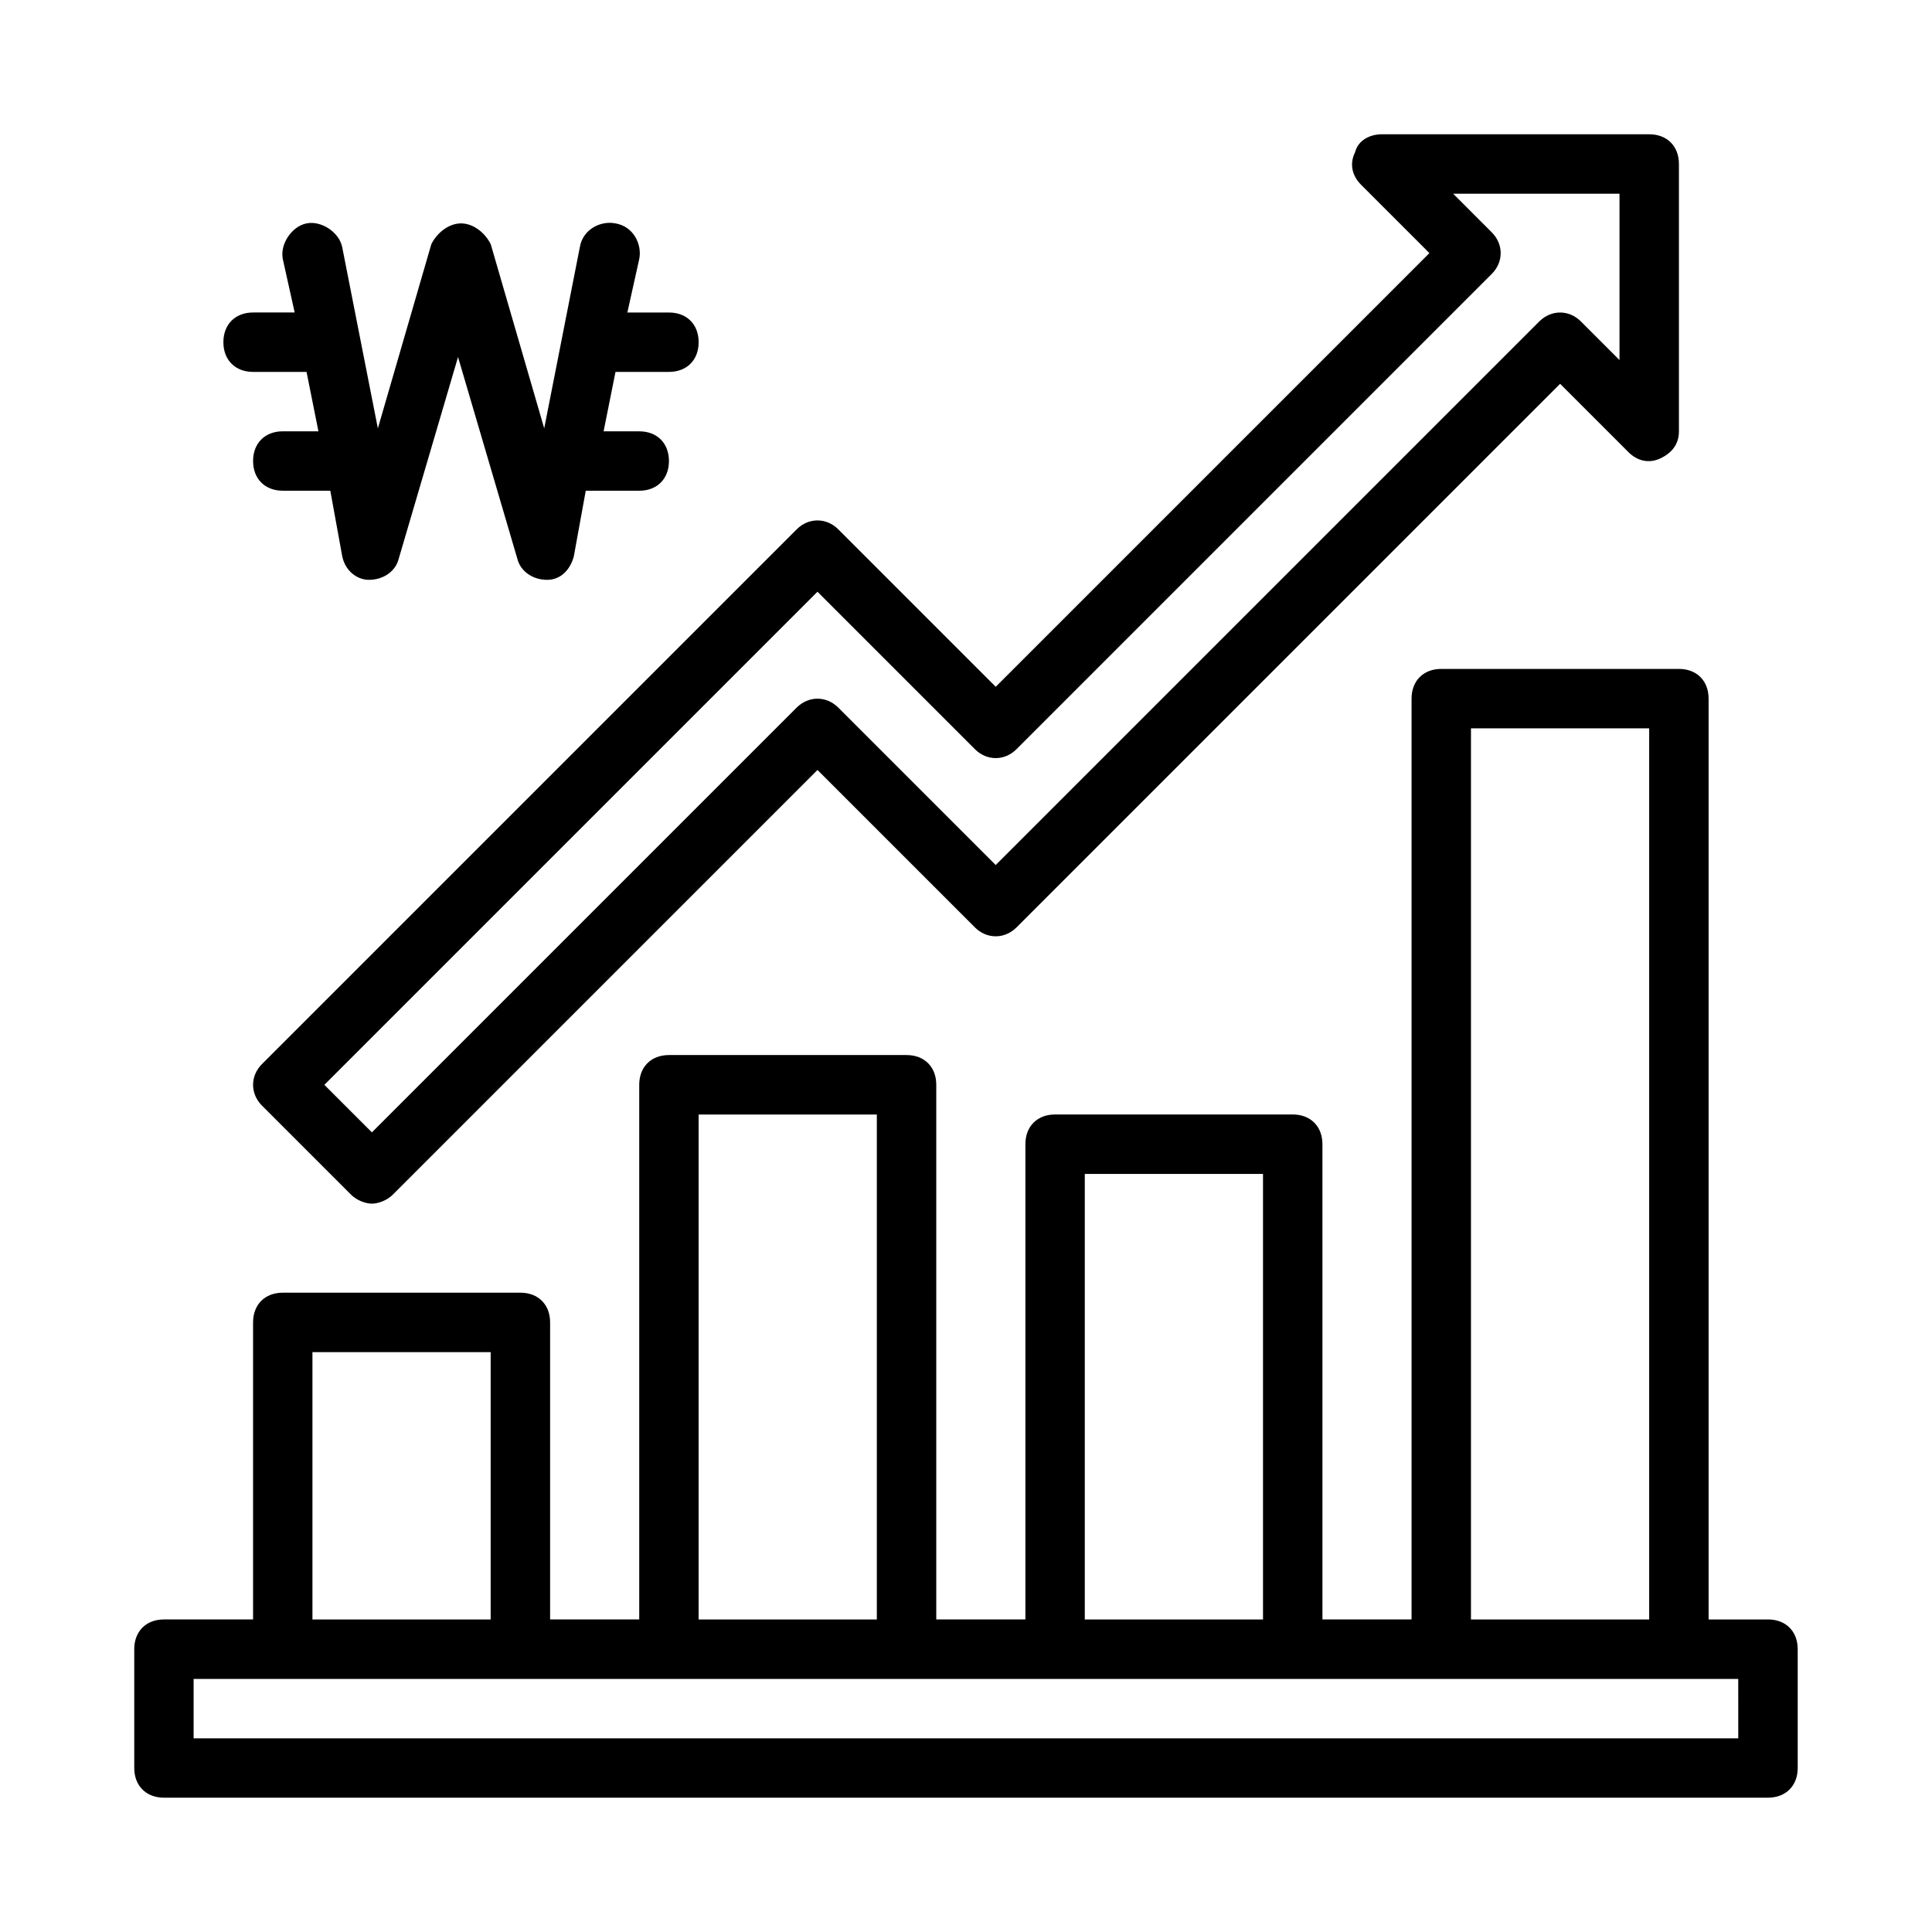 <?xml version="1.0" encoding="UTF-8"?>
<!-- Uploaded to: ICON Repo, www.svgrepo.com, Generator: ICON Repo Mixer Tools -->
<svg fill="#000000" width="800px" height="800px" version="1.1" viewBox="144 144 512 512" xmlns="http://www.w3.org/2000/svg">
 <g>
  <path d="m612.54 573.18h-15.742v-244.04c0-4.723-3.148-7.871-7.871-7.871h-62.977c-4.723 0-7.871 3.148-7.871 7.871v244.03h-23.617l-0.004-125.95c0-4.723-3.148-7.871-7.871-7.871h-62.977c-4.723 0-7.871 3.148-7.871 7.871v125.95h-23.617v-141.7c0-4.723-3.148-7.871-7.871-7.871h-62.977c-4.723 0-7.871 3.148-7.871 7.871v141.7h-23.617v-78.723c0-4.723-3.148-7.871-7.871-7.871h-62.977c-4.723 0-7.871 3.148-7.871 7.871v78.719l-23.617 0.004c-4.723 0-7.871 3.148-7.871 7.871v31.488c0 4.723 3.148 7.871 7.871 7.871h425.09c4.723 0 7.871-3.148 7.871-7.871v-31.488c0-4.723-3.148-7.871-7.871-7.871zm-78.719-236.16h47.23v236.16h-47.23zm-102.34 118.08h47.23v118.08h-47.23zm-102.34-15.742h47.23v133.82h-47.23zm-102.34 62.977h47.23v70.848h-47.23zm377.86 102.34h-409.35v-15.742h409.34z"/>
  <path d="m213.43 437 23.617 23.617c1.574 1.574 3.938 2.363 5.512 2.363 1.574 0 3.938-0.789 5.512-2.363l112.57-112.57 41.723 41.723c3.148 3.148 7.871 3.148 11.02 0l144.06-144.06 18.105 18.105c2.363 2.363 5.512 3.148 8.66 1.574s4.723-3.938 4.723-7.086v-70.848c0-4.723-3.148-7.871-7.871-7.871h-70.848c-3.148 0-6.297 1.574-7.086 4.723-1.574 3.148-0.785 6.297 1.574 8.66l18.105 18.105-114.93 114.93-41.723-41.723c-3.148-3.148-7.871-3.148-11.02 0l-141.7 141.7c-3.152 3.152-3.152 7.875-0.004 11.023zm147.21-136.18 41.723 41.723c3.148 3.148 7.871 3.148 11.02 0l125.95-125.95c3.148-3.148 3.148-7.871 0-11.02l-10.23-10.238h44.082v44.082l-10.234-10.234c-3.148-3.148-7.871-3.148-11.02 0l-144.06 144.06-41.723-41.723c-3.148-3.148-7.871-3.148-11.02 0l-112.57 112.57-12.598-12.594z"/>
  <path d="m211.07 242.56h14.168l3.148 15.742h-9.445c-4.723 0-7.871 3.148-7.871 7.871s3.148 7.871 7.871 7.871h12.594l3.148 17.32c0.789 3.938 3.938 6.297 7.086 6.297 3.938 0 7.086-2.363 7.871-5.512l15.742-53.531 15.742 53.531c0.789 3.148 3.938 5.512 7.871 5.512 3.938 0 6.297-3.148 7.086-6.297l3.148-17.32 14.176 0.004c4.723 0 7.871-3.148 7.871-7.871 0-4.723-3.148-7.871-7.871-7.871h-9.445l3.148-15.742 14.168-0.004c4.723 0 7.871-3.148 7.871-7.871s-3.148-7.871-7.871-7.871h-11.02l3.148-14.172c0.789-3.938-1.574-8.66-6.297-9.445-3.938-0.789-8.66 1.574-9.445 6.297l-9.445 48.02-14.172-48.809c-1.574-3.148-4.723-5.508-7.871-5.508-3.148 0-6.297 2.363-7.871 5.512l-14.168 48.805-9.449-48.02c-0.789-3.938-5.512-7.086-9.449-6.297-3.934 0.785-7.082 5.508-6.297 9.445l3.148 14.168h-11.02c-4.723 0-7.871 3.148-7.871 7.871 0 4.727 3.148 7.875 7.871 7.875z"/>
 </g>
</svg>